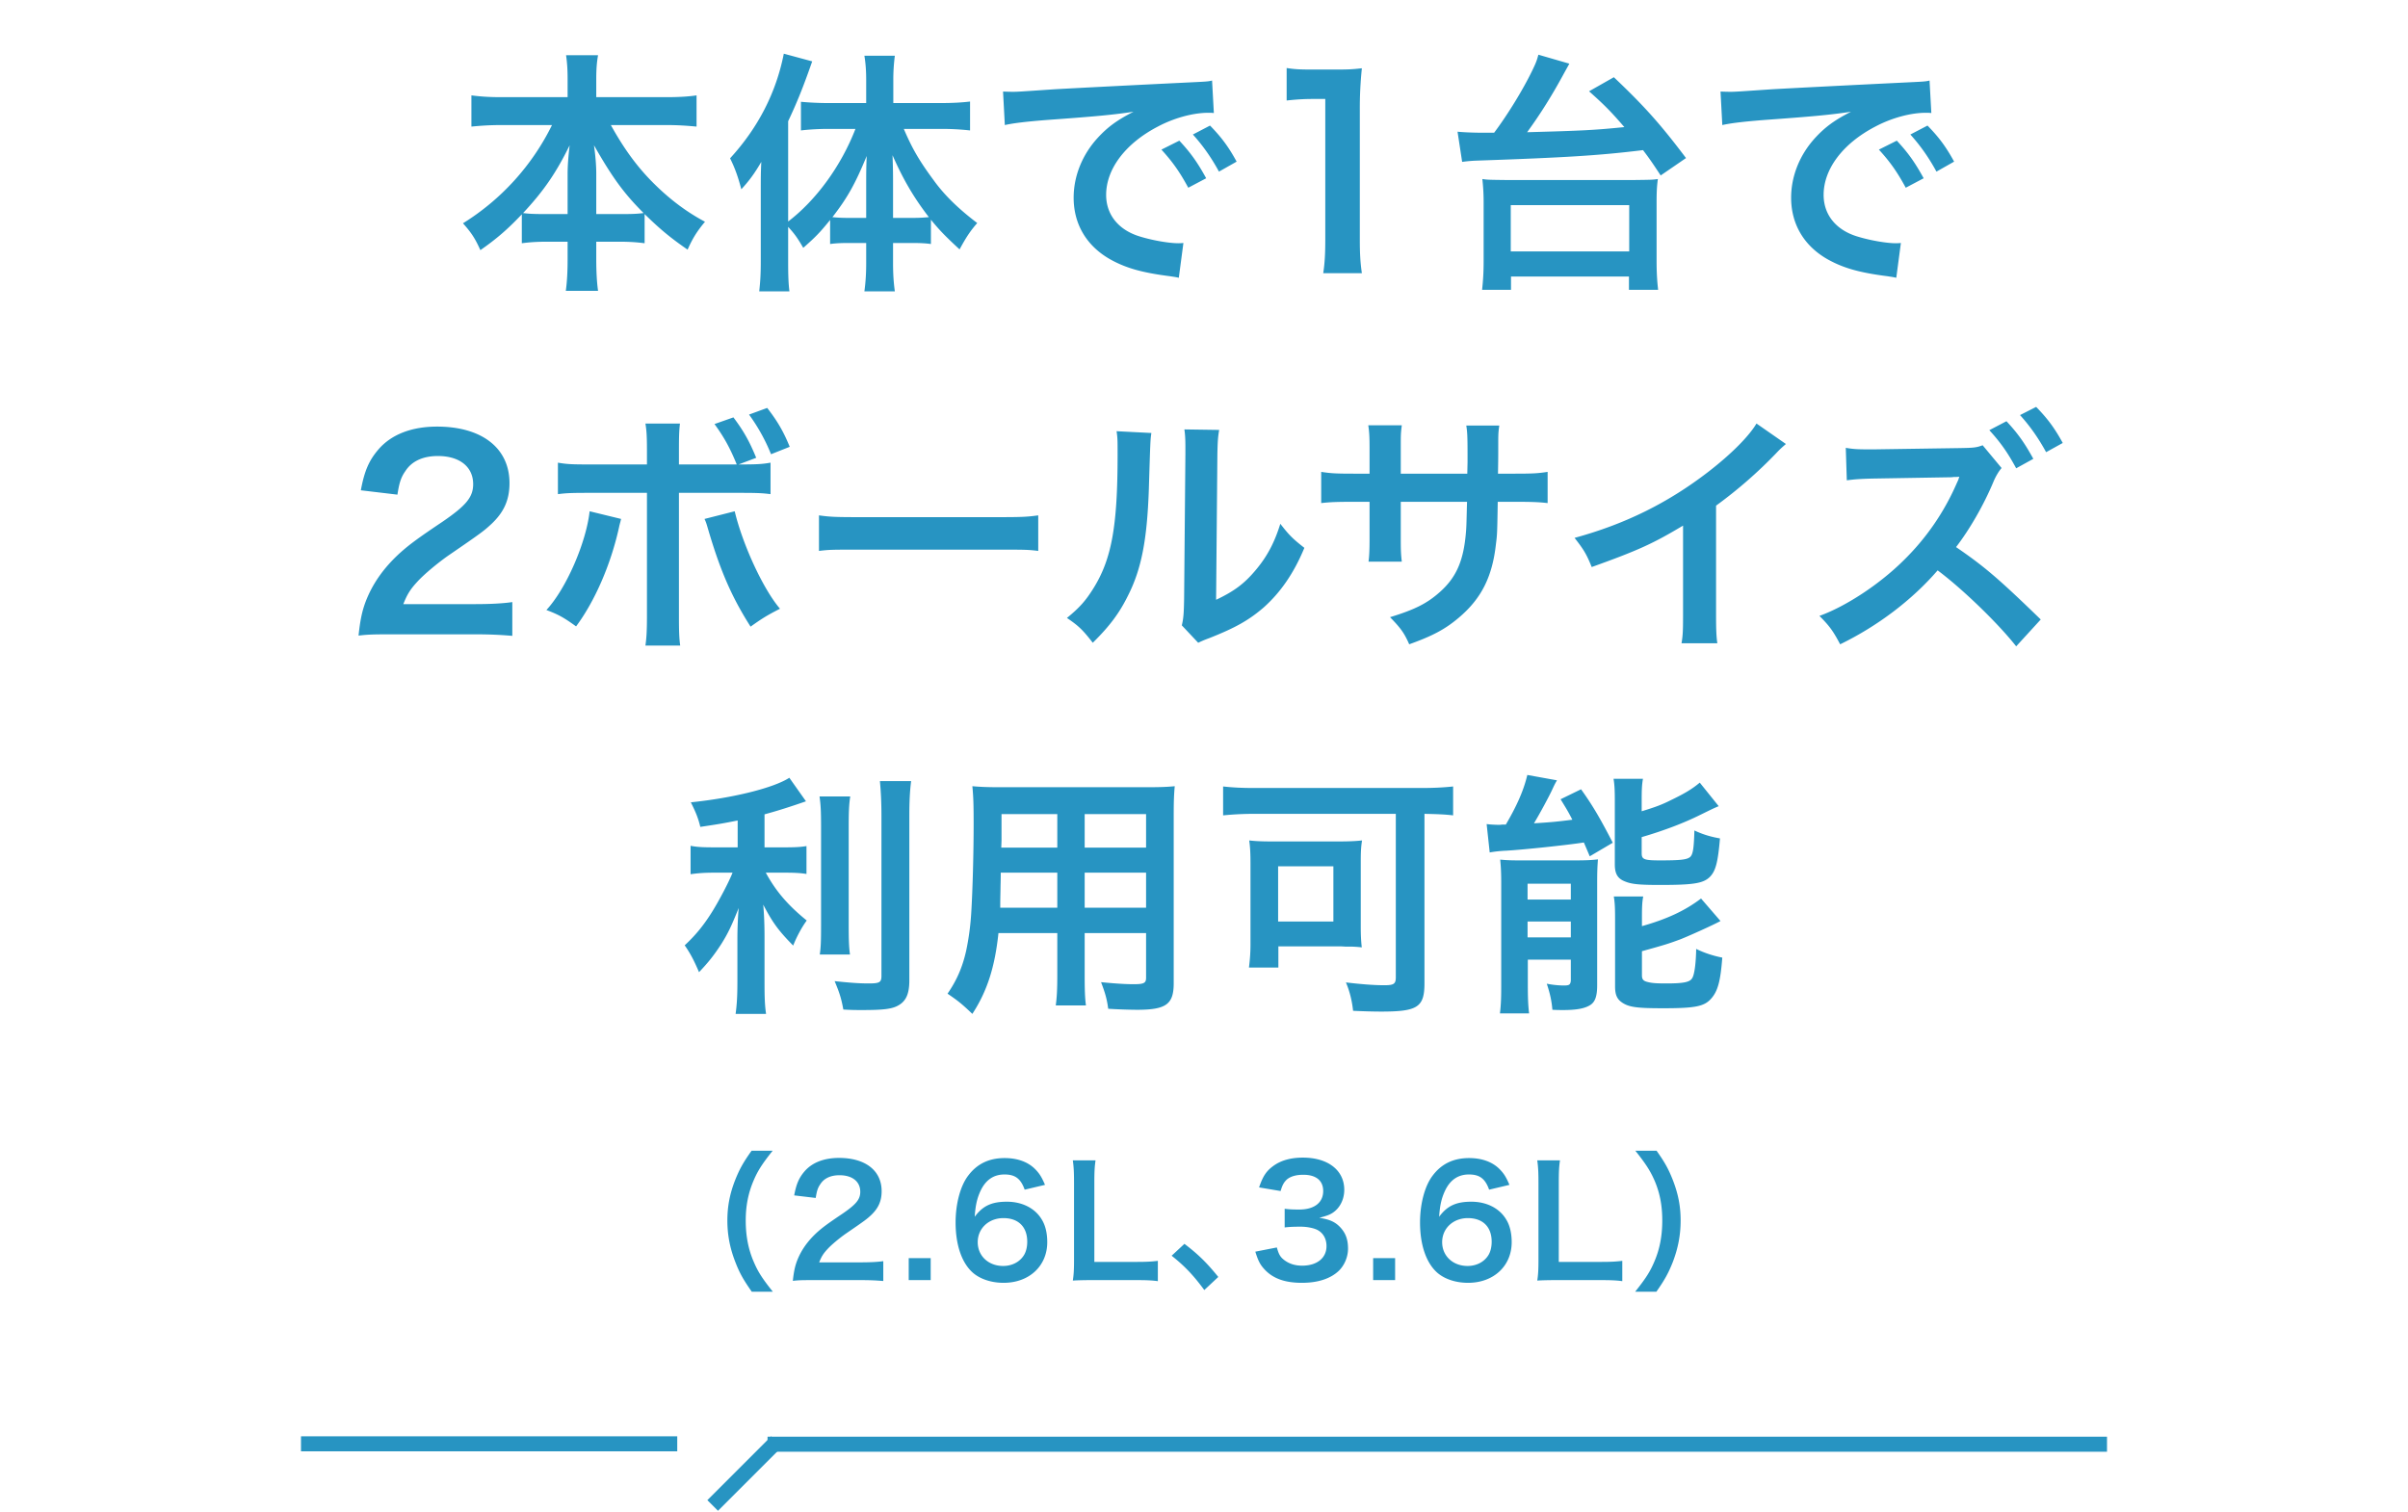 <svg width="320" height="201" fill="none" xmlns="http://www.w3.org/2000/svg"><path d="M73.356 16.621h-6.664c-1.496 0-2.652.068-4.046.204v-4.148c1.326.17 2.448.238 4.046.238h8.738v-2.414c0-1.326-.068-2.176-.204-3.162h4.25c-.17.952-.238 1.87-.238 3.128v2.448h9.214c1.7 0 2.958-.068 4.114-.238v4.148c-1.496-.136-2.516-.204-4.114-.204h-7.276c1.598 2.89 3.196 5.134 5.1 7.14 2.312 2.414 4.726 4.284 7.412 5.712-1.054 1.258-1.632 2.176-2.312 3.706-2.176-1.496-3.638-2.686-5.712-4.726v3.876c-1.054-.136-2.006-.204-3.4-.204h-3.026v2.312c0 1.598.068 3.026.238 4.216h-4.284c.17-1.258.238-2.618.238-4.216v-2.312h-2.686c-1.394 0-2.38.068-3.4.204v-3.842c-1.938 2.04-3.366 3.264-5.508 4.76-.68-1.53-1.19-2.312-2.312-3.57a31.974 31.974 0 0 0 11.832-13.056Zm5.882 11.832h3.298c1.564 0 2.176-.034 2.992-.136-2.652-2.652-4.148-4.726-6.596-9.01.204 1.394.306 2.754.306 3.774v5.372Zm-3.808 0v-5.338c0-1.054.102-2.414.272-3.808-1.802 3.672-3.434 6.052-6.188 9.01.782.102 1.462.136 3.026.136h2.89Zm29.308 1.7v4.624c0 1.768.034 2.89.17 3.944h-4.012c.136-1.292.204-2.244.204-3.978V25.36c0-1.802 0-2.346.068-3.842-.918 1.564-1.564 2.448-2.652 3.638-.442-1.666-.85-2.822-1.496-4.114 3.74-4.08 6.12-8.738 7.14-13.906l3.774 1.02c-1.224 3.502-2.04 5.508-3.196 7.956V29.44c3.706-2.822 7.038-7.378 8.942-12.308h-3.638c-1.156 0-2.482.068-3.604.204v-3.808c1.054.102 2.38.17 3.706.17h4.964v-3.094c0-1.122-.068-2.176-.238-3.196h4.046a24.202 24.202 0 0 0-.204 3.23v3.06h6.29c1.496 0 2.822-.068 3.91-.204v3.842a33.885 33.885 0 0 0-3.808-.204h-4.998c1.122 2.618 2.04 4.216 3.978 6.834 1.394 1.938 3.23 3.74 5.78 5.678-.918 1.054-1.462 1.87-2.346 3.502-1.802-1.666-2.618-2.482-3.808-3.944v3.23c-.714-.102-1.428-.136-2.482-.136h-2.55v2.72c0 1.326.068 2.482.238 3.706h-4.046c.17-1.258.238-2.448.238-3.706v-2.72h-2.38c-.952 0-1.7.034-2.414.136v-3.196c-1.326 1.632-1.87 2.21-3.57 3.706-.748-1.292-1.156-1.87-2.006-2.788Zm13.94-1.19h2.482c.986 0 1.496-.034 2.278-.102-1.938-2.516-3.366-4.896-4.828-8.228.068 1.904.068 2.72.068 4.08v4.25Zm-3.57 0v-4.148c0-1.768 0-2.482.068-4.08-1.53 3.706-2.55 5.542-4.556 8.126.68.068 1.258.102 2.244.102h2.244Zm18.424-12.342-.238-4.454c.748.034 1.122.034 1.292.034.612 0 .612 0 5.61-.34 2.482-.136 8.296-.442 17.374-.884 2.788-.136 2.958-.136 3.502-.272l.238 4.318c-.374-.034-.374-.034-.714-.034-2.04 0-4.556.68-6.732 1.836-4.318 2.244-6.868 5.644-6.868 9.078 0 2.652 1.666 4.692 4.522 5.542 1.666.51 3.842.884 5.066.884.034 0 .34 0 .68-.034l-.612 4.624c-.442-.102-.51-.102-1.156-.204-3.74-.476-5.882-1.088-7.956-2.244-3.128-1.768-4.862-4.658-4.862-8.194 0-2.89 1.156-5.746 3.23-7.99 1.292-1.394 2.516-2.312 4.726-3.434-2.754.408-4.862.612-11.458 1.088-3.026.238-4.59.442-5.644.68Zm20.808 3.264 2.38-1.19c1.496 1.598 2.414 2.89 3.57 4.998l-2.38 1.258c-1.122-2.074-2.074-3.434-3.57-5.066Zm9.996 1.598-2.346 1.326c-1.02-1.87-2.142-3.468-3.468-4.93l2.278-1.19c1.53 1.564 2.482 2.856 3.536 4.794Zm16.643 14.824h-5.134c.204-1.326.272-2.652.272-4.42V13.153h-1.632c-1.258 0-2.244.068-3.502.204V9.04c1.054.17 1.802.204 3.4.204h3.128c1.734 0 2.244-.034 3.468-.17a51.23 51.23 0 0 0-.272 5.61v17.204c0 1.802.068 3.026.272 4.42Zm13.326-14.79-.612-4.012c.68.068 2.006.136 3.366.136h1.496c1.836-2.448 3.842-5.746 5.032-8.194.578-1.19.646-1.428.85-2.176l4.114 1.19c-.204.374-.204.374-.714 1.292-1.598 2.958-3.162 5.44-4.896 7.82 7.412-.204 8.84-.272 12.92-.68-1.734-2.006-2.584-2.89-4.692-4.76l3.298-1.87c4.012 3.808 6.154 6.188 9.588 10.744l-3.366 2.312c-1.122-1.7-1.496-2.244-2.346-3.366-5.848.714-10.234.986-22.066 1.394a18.49 18.49 0 0 0-1.972.17Zm6.494 17h-3.842c.136-1.292.204-2.346.204-3.876v-7.684c0-1.258-.068-2.21-.17-3.162.714.102.714.102 3.536.136h16.218c2.822-.034 2.822-.034 3.57-.136-.136.986-.17 1.768-.17 3.162v7.684c0 1.598.068 2.686.204 3.876h-3.876V36.75h-15.674v1.768Zm-.034-11.254v6.154h15.742v-6.154h-15.742Zm28.113-10.642-.238-4.454c.748.034 1.122.034 1.292.034.612 0 .612 0 5.61-.34 2.482-.136 8.296-.442 17.374-.884 2.788-.136 2.958-.136 3.502-.272l.238 4.318c-.374-.034-.374-.034-.714-.034-2.04 0-4.556.68-6.732 1.836-4.318 2.244-6.868 5.644-6.868 9.078 0 2.652 1.666 4.692 4.522 5.542 1.666.51 3.842.884 5.066.884.034 0 .34 0 .68-.034l-.612 4.624c-.442-.102-.51-.102-1.156-.204-3.74-.476-5.882-1.088-7.956-2.244-3.128-1.768-4.862-4.658-4.862-8.194 0-2.89 1.156-5.746 3.23-7.99 1.292-1.394 2.516-2.312 4.726-3.434-2.754.408-4.862.612-11.458 1.088-3.026.238-4.59.442-5.644.68Zm20.808 3.264 2.38-1.19c1.496 1.598 2.414 2.89 3.57 4.998l-2.38 1.258c-1.122-2.074-2.074-3.434-3.57-5.066Zm9.996 1.598-2.346 1.326c-1.02-1.87-2.142-3.468-3.468-4.93l2.278-1.19c1.53 1.564 2.482 2.856 3.536 4.794ZM62.947 84.307H52.033c-2.652 0-3.196.034-4.386.17.204-1.938.442-3.128.884-4.352.918-2.482 2.448-4.658 4.658-6.664 1.19-1.054 2.21-1.836 5.61-4.114 3.128-2.142 4.08-3.264 4.08-4.998 0-2.312-1.802-3.74-4.692-3.74-1.972 0-3.468.68-4.318 2.006-.578.816-.816 1.564-1.054 3.128l-4.862-.578c.476-2.584 1.088-3.978 2.346-5.44 1.7-1.972 4.386-3.026 7.786-3.026 5.95 0 9.622 2.856 9.622 7.514 0 2.244-.748 3.876-2.414 5.44-.952.884-1.292 1.156-5.712 4.182-1.496 1.054-3.196 2.482-4.046 3.4-1.02 1.088-1.428 1.768-1.938 3.06h9.52c2.142 0 3.842-.102 4.964-.272v4.488c-1.598-.136-2.958-.204-5.134-.204Zm27.277-22.576h7.684c-.918-2.244-1.7-3.638-2.958-5.372l2.516-.884c1.326 1.768 2.108 3.128 3.026 5.372l-2.346.884c2.38 0 3.094-.034 4.25-.238v4.182c-1.122-.136-1.632-.17-4.318-.17h-7.854v16.49c0 1.87.034 2.89.17 3.808H85.77c.136-.918.204-1.938.204-3.842V65.505h-7.548c-2.652 0-3.162.034-4.284.17v-4.182c1.19.204 1.836.238 4.352.238h7.48v-1.904c0-1.972-.068-2.72-.204-3.536h4.59c-.102.918-.136 1.462-.136 3.638v1.802Zm-11.866 6.222 4.182 1.02c-.068.238-.102.442-.136.51 0 .034-.068.238-.136.578-1.088 4.964-3.23 9.86-5.712 13.192-1.598-1.156-2.312-1.564-3.944-2.176 2.618-2.822 5.27-8.908 5.746-13.124Zm15.266 1.02 4.012-1.02c1.054 4.42 3.774 10.336 6.018 12.954-1.734.884-2.38 1.292-3.91 2.38-2.448-3.842-3.978-7.31-5.576-12.716-.272-.918-.306-1.088-.544-1.598Zm11.322-9.588-2.482.986a24.362 24.362 0 0 0-2.924-5.27l2.414-.884c1.394 1.802 2.176 3.162 2.992 5.168Zm3.888 13.838v-4.726c1.496.204 2.142.238 5.508.238h18.122c3.366 0 4.012-.034 5.508-.238v4.726c-1.36-.17-1.734-.17-5.542-.17h-18.054c-3.808 0-4.182 0-5.542.17Zm39.548-15.912 4.624.238c-.136.952-.136.952-.34 7.616-.238 6.63-.986 10.472-2.754 13.974-1.156 2.346-2.448 4.08-4.692 6.29-1.326-1.7-1.836-2.21-3.434-3.298 1.666-1.36 2.482-2.278 3.502-3.91 2.448-3.91 3.23-8.296 3.23-17.816 0-1.87 0-2.176-.136-3.094Zm9.01-.238 4.624.068c-.17.986-.204 1.564-.238 3.23l-.17 19.346c2.38-1.122 3.74-2.142 5.202-3.876 1.564-1.836 2.55-3.706 3.332-6.222 1.19 1.53 1.632 1.972 3.196 3.196-1.394 3.366-3.162 5.916-5.406 7.922-1.938 1.666-3.706 2.686-7.242 4.08-.748.272-1.02.408-1.462.612l-2.176-2.312c.238-.986.272-1.734.306-3.604l.17-19.176v-1.02c0-.85-.034-1.598-.136-2.244Zm28.757 5.882h8.84l.034-1.53v-1.088c0-2.244-.034-2.992-.17-3.774h4.386c-.102.782-.136.952-.136 2.278 0 2.074 0 2.074-.034 4.114h2.176c2.414 0 3.094-.034 4.42-.238v4.148c-1.19-.136-2.108-.17-4.352-.17h-2.278c-.068 4.08-.068 4.318-.238 5.61-.476 4.352-1.938 7.242-4.896 9.758-1.836 1.564-3.502 2.448-6.63 3.57-.646-1.462-1.088-2.108-2.55-3.604 3.23-.986 4.862-1.802 6.494-3.23 2.312-2.006 3.298-4.25 3.604-8.16.068-.782.068-1.598.136-3.944h-8.806v5.1c0 1.428.034 1.972.136 2.856h-4.42c.102-.748.136-1.666.136-2.924v-5.032h-2.074c-2.244 0-3.162.034-4.352.17v-4.148c1.326.204 2.006.238 4.42.238h2.006v-3.4c0-1.428-.034-2.142-.17-3.026h4.454c-.136 1.122-.136 1.19-.136 2.924v3.502Zm47.271-6.664 3.91 2.72c-.578.51-.748.646-1.258 1.19a60.124 60.124 0 0 1-8.024 7.004v14.518c0 1.87.034 2.856.17 3.774h-4.76c.17-.986.204-1.666.204-3.672V69.857c-3.978 2.38-5.882 3.264-12.138 5.508-.714-1.768-1.088-2.346-2.278-3.876 6.732-1.836 12.444-4.658 17.85-8.84 3.026-2.346 5.338-4.692 6.324-6.358Zm37.775 26.044-3.264 3.57c-2.346-2.992-7.072-7.582-10.438-10.098-3.4 3.944-7.99 7.412-12.954 9.826-.918-1.734-1.394-2.414-2.754-3.774 3.502-1.258 7.956-4.182 11.152-7.344a32.325 32.325 0 0 0 7.072-10.234l.17-.374.102-.238c0-.068.034-.136.102-.306-.374.034-.476.034-.748.034l-.306.034-10.2.17c-1.836.034-2.686.102-3.706.238l-.136-4.318c.952.17 1.598.204 2.992.204h.816l11.356-.17c1.904-.034 2.176-.068 3.026-.374l2.516 3.026c-.34.374-.782 1.088-1.088 1.836-1.292 3.094-3.162 6.324-4.964 8.67 3.774 2.584 5.644 4.182 11.254 9.622Zm-6.834-25.16 2.278-1.19c1.496 1.598 2.414 2.89 3.57 4.998l-2.278 1.258c-1.122-2.074-2.074-3.434-3.57-5.066Zm9.758 1.7-2.21 1.224c-1.02-1.87-2.142-3.468-3.468-4.93l2.142-1.088c1.53 1.564 2.482 2.856 3.536 4.794Zm-176.09 53.746v-3.57c-2.21.442-2.925.544-4.965.85-.272-1.156-.612-1.972-1.258-3.264 5.61-.578 10.982-1.904 13.09-3.264l2.21 3.128c-2.448.85-4.012 1.326-5.508 1.734v4.386h2.72c1.224 0 2.074-.034 2.856-.17v3.706c-.85-.136-1.666-.17-2.924-.17h-2.482c1.326 2.448 2.924 4.318 5.44 6.358-.68.918-1.36 2.21-1.802 3.332-2.006-2.04-2.754-3.094-3.978-5.44.102 1.156.17 2.55.17 4.284v5.916c0 2.142.034 3.128.204 4.318h-4.046c.17-1.258.238-2.38.238-4.318v-5.678c0-1.36.068-2.924.17-4.08-.986 2.482-1.462 3.434-2.312 4.794-.952 1.462-1.666 2.38-2.958 3.74-.68-1.598-1.19-2.55-1.904-3.57 1.462-1.36 2.55-2.686 3.706-4.556.884-1.428 2.21-3.944 2.652-5.1H94.9c-1.326 0-2.176.068-3.128.204v-3.774c.884.17 1.666.204 3.196.204h3.06Zm10.879-6.766h4.08c-.17 1.122-.204 2.108-.204 4.114v12.852c0 2.176.034 3.026.17 4.046h-4.012c.136-.986.17-1.7.17-3.978v-12.92c0-1.972-.034-2.924-.204-4.114Zm8.024-2.04h4.148c-.17 1.36-.238 2.686-.238 4.624v21.862c0 1.802-.442 2.788-1.53 3.366-.816.442-1.972.578-4.726.578-.85 0-1.36 0-2.516-.068-.272-1.53-.544-2.312-1.156-3.774 1.938.204 3.23.306 4.488.306 1.496 0 1.734-.136 1.734-1.02v-21.25c0-1.7-.068-3.128-.204-4.624Zm23.573 20.196h-7.82c-.476 4.522-1.496 7.718-3.468 10.744-1.428-1.36-1.904-1.734-3.298-2.686 1.224-1.768 2.006-3.57 2.482-5.746.34-1.598.578-3.366.68-5.202.17-2.856.306-7.684.306-11.696 0-2.448-.034-3.536-.17-4.93 1.19.102 2.074.136 3.91.136h19.074c1.904 0 2.856-.034 3.91-.136-.102 1.156-.136 2.006-.136 3.842v22.338c0 2.822-1.02 3.536-4.896 3.536a69.98 69.98 0 0 1-3.808-.136c-.17-1.292-.408-2.108-.952-3.536 1.7.17 3.196.272 4.284.272 1.394 0 1.7-.136 1.7-.85v-5.95h-8.16v5.576c0 1.972.034 3.06.17 4.046h-4.012c.136-1.02.204-2.006.204-4.012v-5.61Zm0-3.366v-4.658h-7.514c0 .986-.034 1.666-.034 2.142-.034 1.598-.034 1.836-.034 2.516h7.582Zm3.638 0h8.16v-4.658h-8.16v4.658Zm-3.638-7.99v-4.454h-7.412v3.502l-.034.952h7.446Zm3.638 0h8.16v-4.454h-8.16v4.454Zm41.347-4.488h-18.768c-1.496 0-2.822.068-4.182.204v-3.842c1.224.136 2.482.204 4.114.204h22.27c1.53 0 2.958-.068 4.182-.204v3.842c-1.122-.136-2.21-.17-3.808-.204v22.508c0 3.196-.918 3.774-5.746 3.774-.986 0-2.244-.034-3.74-.102-.136-1.292-.442-2.584-.952-3.774 2.006.238 3.706.374 5.1.374 1.258 0 1.53-.17 1.53-1.054v-21.726Zm-4.658 6.426v8.568c0 1.054.034 1.87.136 2.754-.578-.068-.714-.068-1.326-.102h-.884c-.442-.034-.748-.034-.884-.034h-7.99v2.822h-3.91c.136-1.088.204-2.04.204-3.06v-10.71c0-1.326-.034-2.176-.17-3.128.884.102 1.802.136 3.162.136h8.568c1.36 0 2.312-.034 3.264-.136-.136.884-.17 1.496-.17 2.89Zm-10.982.544v7.344h7.344v-7.344h-7.344Zm28.118-1.836-.408-3.774c.442.068 1.326.102 1.632.102.068 0 .204 0 .408-.034h.51c1.53-2.618 2.38-4.59 2.856-6.596l3.944.714c-.272.442-.408.748-.646 1.258-.408.884-1.632 3.162-2.414 4.454 2.176-.136 2.992-.204 5.1-.476-.612-1.19-.816-1.496-1.564-2.72l2.72-1.326c1.564 2.176 2.584 3.944 4.216 7.106l-3.06 1.802c-.374-.884-.544-1.292-.782-1.836-2.176.34-7.956.952-10.302 1.088-.85.034-1.7.136-2.21.238Zm20.196-7.038v1.564c1.768-.544 2.618-.85 3.774-1.428 1.904-.918 2.89-1.496 3.944-2.38l2.516 3.128c-.714.306-.714.306-2.38 1.122-2.176 1.088-4.828 2.108-7.854 2.992v2.142c0 .816.306.952 2.448.952 2.754 0 3.536-.102 3.978-.442.374-.34.51-1.02.578-3.536 1.156.544 2.21.85 3.4 1.054-.272 3.196-.578 4.352-1.36 5.134-.884.85-2.176 1.054-6.63 1.054-2.72 0-3.774-.102-4.658-.476-.952-.374-1.326-1.02-1.326-2.244v-8.466c0-1.292-.034-2.142-.17-2.924h3.91c-.136.748-.17 1.428-.17 2.754Zm.034 15.708v1.122c3.264-.918 5.712-2.04 7.854-3.672l2.584 2.992c-.986.544-4.318 2.04-5.372 2.448-1.666.612-2.006.714-5.066 1.564v3.196c0 .578.204.782.85.918.544.136 1.19.17 2.414.17 2.244 0 3.094-.17 3.4-.68.306-.442.51-1.938.544-3.91 1.02.51 2.244.918 3.468 1.156-.238 3.196-.612 4.488-1.496 5.474-.918 1.02-2.108 1.258-6.392 1.258-3.332 0-4.42-.136-5.304-.68-.782-.476-1.054-1.088-1.054-2.21v-8.942c0-1.564-.034-2.21-.17-3.026h3.91c-.136.714-.17 1.326-.17 2.822Zm-18.7 9.01v-13.6c0-1.19-.034-2.108-.136-3.128.748.068 1.36.102 2.448.102h7.48c1.394 0 2.176-.034 3.06-.136-.068.952-.102 1.496-.102 3.196v13.532c0 1.462-.272 2.244-.952 2.652-.714.442-1.802.646-3.57.646-.306 0-.816 0-1.428-.034-.102-1.19-.306-2.142-.748-3.468.646.136 1.53.238 2.278.238.714 0 .85-.102.918-.612v-2.822h-5.712v3.366c0 1.598.034 2.686.17 3.774h-3.876c.136-1.156.17-2.04.17-3.706ZM203 117.449v2.108h5.746v-2.108H203Zm0 5.032v2.108h5.746v-2.108H203Zm-100.299 49.198h-2.8c-1.12-1.6-1.62-2.48-2.18-3.94-.72-1.84-1.06-3.6-1.06-5.52 0-1.88.32-3.54 1.02-5.34.58-1.46 1.06-2.34 2.2-3.94h2.8c-1.4 1.76-1.98 2.66-2.54 3.98-.7 1.64-1.04 3.34-1.04 5.3 0 2.02.34 3.82 1.06 5.48.56 1.32 1.12 2.2 2.54 3.98Zm11.66-1.54h-6.42c-1.56 0-1.88.02-2.58.1.12-1.14.26-1.84.52-2.56.54-1.46 1.44-2.74 2.74-3.92.7-.62 1.3-1.08 3.3-2.42 1.84-1.26 2.4-1.92 2.4-2.94 0-1.36-1.06-2.2-2.76-2.2-1.16 0-2.04.4-2.54 1.18-.34.48-.48.92-.62 1.84l-2.86-.34c.28-1.52.64-2.34 1.38-3.2 1-1.16 2.58-1.78 4.58-1.78 3.5 0 5.66 1.68 5.66 4.42 0 1.32-.44 2.28-1.42 3.2-.56.52-.76.68-3.36 2.46-.88.62-1.88 1.46-2.38 2-.6.64-.84 1.04-1.14 1.8h5.6c1.26 0 2.26-.06 2.92-.16v2.64c-.94-.08-1.74-.12-3.02-.12Zm9.319 0h-2.92v-2.92h2.92v2.92Zm15.19-12.66-2.7.64c-.52-1.46-1.26-2.02-2.68-2.02-1.42 0-2.46.7-3.14 2.08-.5 1.04-.72 2-.82 3.54 1.08-1.46 2.26-2 4.28-2 2.04 0 3.76.88 4.64 2.38.48.78.72 1.82.72 3 0 3.16-2.4 5.4-5.8 5.4-1.6 0-3.08-.48-4.06-1.32-1.48-1.28-2.32-3.68-2.32-6.7 0-2.46.62-4.82 1.64-6.18 1.18-1.6 2.78-2.38 4.88-2.38 1.72 0 3.14.52 4.1 1.52.52.54.82 1 1.26 2.04Zm-5.52 4.42c-1.96 0-3.42 1.36-3.42 3.2 0 1.82 1.42 3.16 3.38 3.16 1.16 0 2.18-.52 2.74-1.4.3-.46.46-1.12.46-1.82 0-1.98-1.18-3.14-3.16-3.14Zm20.518 5.68v2.7c-.72-.1-1.42-.14-2.84-.14h-5.92c-1.12 0-1.82.02-2.54.06.12-.74.16-1.48.16-2.64v-10.38c0-1.38-.04-2.1-.16-2.96h3.02c-.12.82-.16 1.48-.16 2.94v10.56h5.6c1.36 0 2-.04 2.84-.14Zm1.832-.68 1.7-1.58c1.84 1.4 2.96 2.5 4.5 4.4l-1.86 1.74c-1.46-1.98-2.6-3.18-4.34-4.56Zm11.12-.54 2.86-.56c.26.92.44 1.24.94 1.64.66.52 1.46.78 2.42.78 1.98 0 3.24-1.02 3.24-2.6 0-.92-.4-1.68-1.12-2.1-.48-.28-1.42-.48-2.3-.48-.88 0-1.46.02-2.14.1v-2.48c.64.08 1.08.1 1.94.1 2 0 3.18-.92 3.18-2.46 0-1.38-.94-2.16-2.64-2.16-.98 0-1.7.22-2.18.62-.4.38-.6.72-.84 1.54l-2.86-.48c.5-1.48.96-2.18 1.9-2.86 1.02-.74 2.32-1.1 3.92-1.1 3.34 0 5.5 1.68 5.5 4.28 0 1.2-.52 2.3-1.38 2.94-.44.34-.88.5-1.94.78 1.42.22 2.16.56 2.86 1.34.66.74.96 1.58.96 2.76 0 1.08-.46 2.18-1.2 2.92-1.1 1.06-2.78 1.62-4.92 1.62-2.34 0-3.94-.6-5.08-1.9-.5-.56-.76-1.08-1.12-2.24Zm18.578 3.78h-2.92v-2.92h2.92v2.92Zm15.191-12.66-2.7.64c-.52-1.46-1.26-2.02-2.68-2.02-1.42 0-2.46.7-3.14 2.08-.5 1.04-.72 2-.82 3.54 1.08-1.46 2.26-2 4.28-2 2.04 0 3.76.88 4.64 2.38.48.78.72 1.82.72 3 0 3.16-2.4 5.4-5.8 5.4-1.6 0-3.08-.48-4.06-1.32-1.48-1.28-2.32-3.68-2.32-6.7 0-2.46.62-4.82 1.64-6.18 1.18-1.6 2.78-2.38 4.88-2.38 1.72 0 3.14.52 4.1 1.52.52.54.82 1 1.26 2.04Zm-5.52 4.42c-1.96 0-3.42 1.36-3.42 3.2 0 1.82 1.42 3.16 3.38 3.16 1.16 0 2.18-.52 2.74-1.4.3-.46.46-1.12.46-1.82 0-1.98-1.18-3.14-3.16-3.14Zm20.518 5.68v2.7c-.72-.1-1.42-.14-2.84-.14h-5.92c-1.12 0-1.82.02-2.54.06.12-.74.16-1.48.16-2.64v-10.38c0-1.38-.04-2.1-.16-2.96h3.02c-.12.82-.16 1.48-.16 2.94v10.56h5.6c1.36 0 2-.04 2.84-.14Zm4.532 4.1h-2.82c1.42-1.78 1.98-2.66 2.54-3.98.72-1.66 1.06-3.44 1.06-5.48 0-2-.32-3.66-1.02-5.3-.58-1.32-1.16-2.22-2.56-3.98h2.82c1.12 1.58 1.6 2.46 2.18 3.94.7 1.82 1.02 3.44 1.02 5.34 0 1.94-.34 3.68-1.04 5.52-.58 1.46-1.06 2.34-2.18 3.94ZM40 190.899h50v2H40zm54 8.486 8.485-8.485 1.414 1.414-8.485 8.485z" fill="#2794C2"/><path fill="#2794C2" d="M102 190.95h178v2H102z"/></svg>
